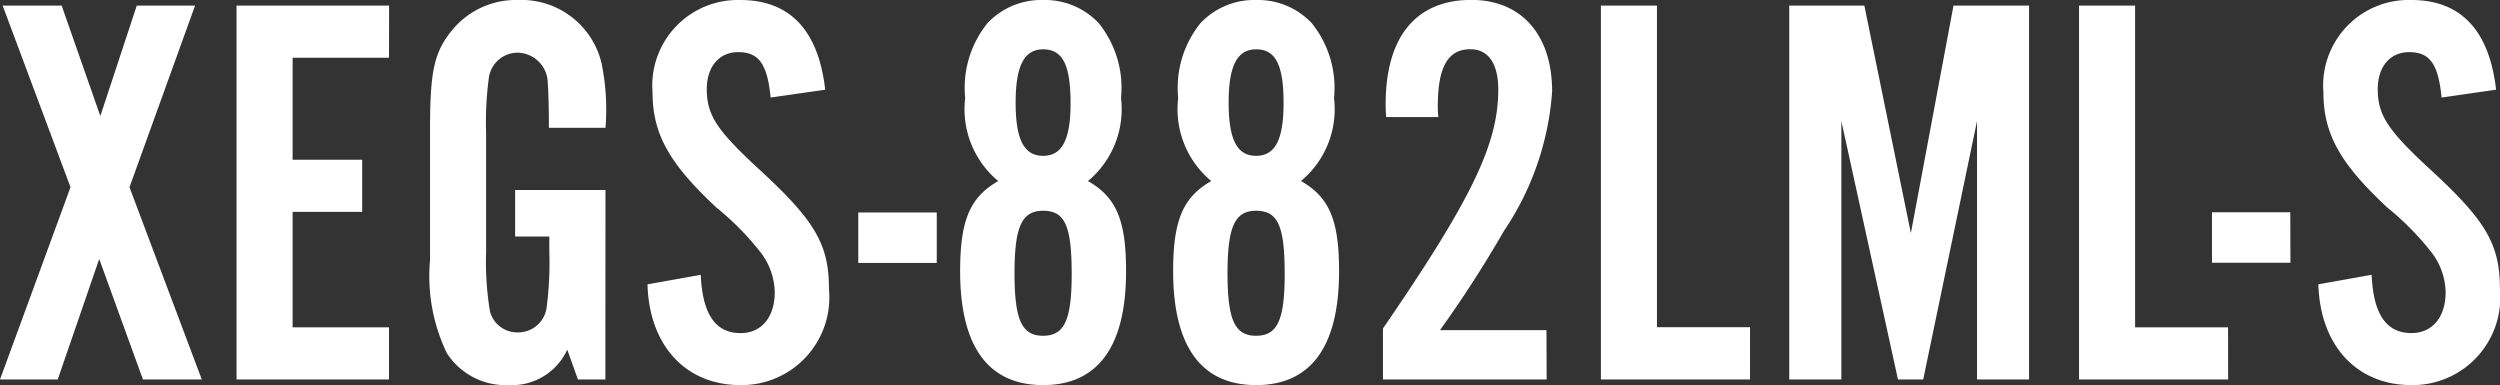 <svg xmlns="http://www.w3.org/2000/svg" width="84.74" height="13.053" viewBox="0 0 84.74 13.053"><rect x="0" y="0" width="84.74" height="13.053" fill="#333333" stroke="none"/><path d="M4.712-6.517l2.223-6.156H4.959L3.724-8.93,2.413-12.673h-2l2.3,6.156L.323,0H2.28L3.686-4.085,5.168,0H7.163Zm8.8-6.156H8.341V0h5.168V-1.767H10.241V-5.681H12.6V-7.448H10.241v-3.458h3.268Zm7.334,6.251H17.784v1.577h1.159v.513a11.733,11.733,0,0,1-.095,1.919.973.973,0,0,1-.969.817.954.954,0,0,1-.95-.722A10.4,10.4,0,0,1,16.8-4.332V-8.341a11.434,11.434,0,0,1,.095-1.9.987.987,0,0,1,.969-.836,1.041,1.041,0,0,1,1.026,1.007c.019.285.038.779.038,1.539h1.919a7.825,7.825,0,0,0-.133-2.185,2.791,2.791,0,0,0-2.831-2.147,2.8,2.8,0,0,0-2.223,1.007c-.627.76-.76,1.406-.76,3.382v4.427a6,6,0,0,0,.57,3.154A2.367,2.367,0,0,0,17.556.19a2.067,2.067,0,0,0,1.995-1.2L19.912,0h.931Zm7.448-3.4c-.228-2.014-1.2-3.04-2.869-3.04a2.9,2.9,0,0,0-2.983,3.135c0,1.406.57,2.413,2.166,3.9a9.422,9.422,0,0,1,1.482,1.5,2.283,2.283,0,0,1,.494,1.368c0,.855-.456,1.387-1.159,1.387-.855,0-1.292-.646-1.349-1.976l-1.805.323C22.325-1.159,23.56.19,25.422.19a2.973,2.973,0,0,0,3-3.249c0-1.539-.475-2.337-2.451-4.142-1.349-1.254-1.691-1.767-1.691-2.641,0-.76.418-1.254,1.064-1.254.7,0,.988.4,1.1,1.539Zm3.781,4.161h-2.66v1.71h2.66ZM37.2-6.726a3.163,3.163,0,0,0,1.121-2.812,3.493,3.493,0,0,0-.76-2.546,2.507,2.507,0,0,0-1.881-.779,2.507,2.507,0,0,0-1.881.779,3.493,3.493,0,0,0-.76,2.546,3.163,3.163,0,0,0,1.121,2.812c-.969.551-1.292,1.349-1.292,3.059,0,2.546.95,3.857,2.812,3.857s2.812-1.311,2.812-3.857C38.494-5.377,38.171-6.175,37.2-6.726Zm-1.52-4.465c.665,0,.931.532.931,1.824,0,1.235-.285,1.786-.931,1.786s-.931-.551-.931-1.8S35.036-11.191,35.682-11.191Zm0,5.472c.741,0,.969.513.969,2.147,0,1.558-.247,2.09-.969,2.09s-.969-.532-.969-2.128C34.713-5.187,34.96-5.719,35.682-5.719Zm8.74-1.007a3.163,3.163,0,0,0,1.121-2.812,3.493,3.493,0,0,0-.76-2.546,2.507,2.507,0,0,0-1.881-.779,2.507,2.507,0,0,0-1.881.779,3.493,3.493,0,0,0-.76,2.546,3.163,3.163,0,0,0,1.121,2.812c-.969.551-1.292,1.349-1.292,3.059C40.09-1.121,41.04.19,42.9.19s2.812-1.311,2.812-3.857C45.714-5.377,45.391-6.175,44.422-6.726ZM42.9-11.191c.665,0,.931.532.931,1.824,0,1.235-.285,1.786-.931,1.786s-.931-.551-.931-1.8S42.256-11.191,42.9-11.191Zm0,5.472c.741,0,.969.513.969,2.147,0,1.558-.247,2.09-.969,2.09s-.969-.532-.969-2.128C41.933-5.187,42.18-5.719,42.9-5.719Zm9.842,4.047h-3.61A39.438,39.438,0,0,0,51.3-5.035a9.637,9.637,0,0,0,1.634-4.731c0-1.919-1.045-3.1-2.736-3.1-1.881,0-2.907,1.254-2.907,3.534,0,.057,0,.247.019.437h1.767a3.168,3.168,0,0,1-.019-.361c0-1.33.342-1.938,1.1-1.938.608,0,.95.475.95,1.368C51.11-7.98,50.2-6.1,47.2-1.729V0h5.548Zm6.9-.1H56.487V-12.673h-1.9V0h5.054ZM69.1,0V-12.673H66.538L65.094-4.959l-1.577-7.714H60.971V0h1.767V-8.759L64.657,0h.855l1.824-8.759V0Zm6.745-1.767H72.694V-12.673h-1.9V0h5.054Zm2.109-3.9H75.3v1.71h2.66ZM84.93-9.823c-.228-2.014-1.2-3.04-2.869-3.04a2.9,2.9,0,0,0-2.983,3.135c0,1.406.57,2.413,2.166,3.9a9.421,9.421,0,0,1,1.482,1.5,2.283,2.283,0,0,1,.494,1.368c0,.855-.456,1.387-1.159,1.387-.855,0-1.292-.646-1.349-1.976l-1.805.323C78.964-1.159,80.2.19,82.061.19a2.973,2.973,0,0,0,3-3.249c0-1.539-.475-2.337-2.451-4.142-1.349-1.254-1.691-1.767-1.691-2.641,0-.76.418-1.254,1.064-1.254.7,0,.988.4,1.1,1.539Z" transform="translate(-0.323 12.863)" fill="#fff"/></svg>